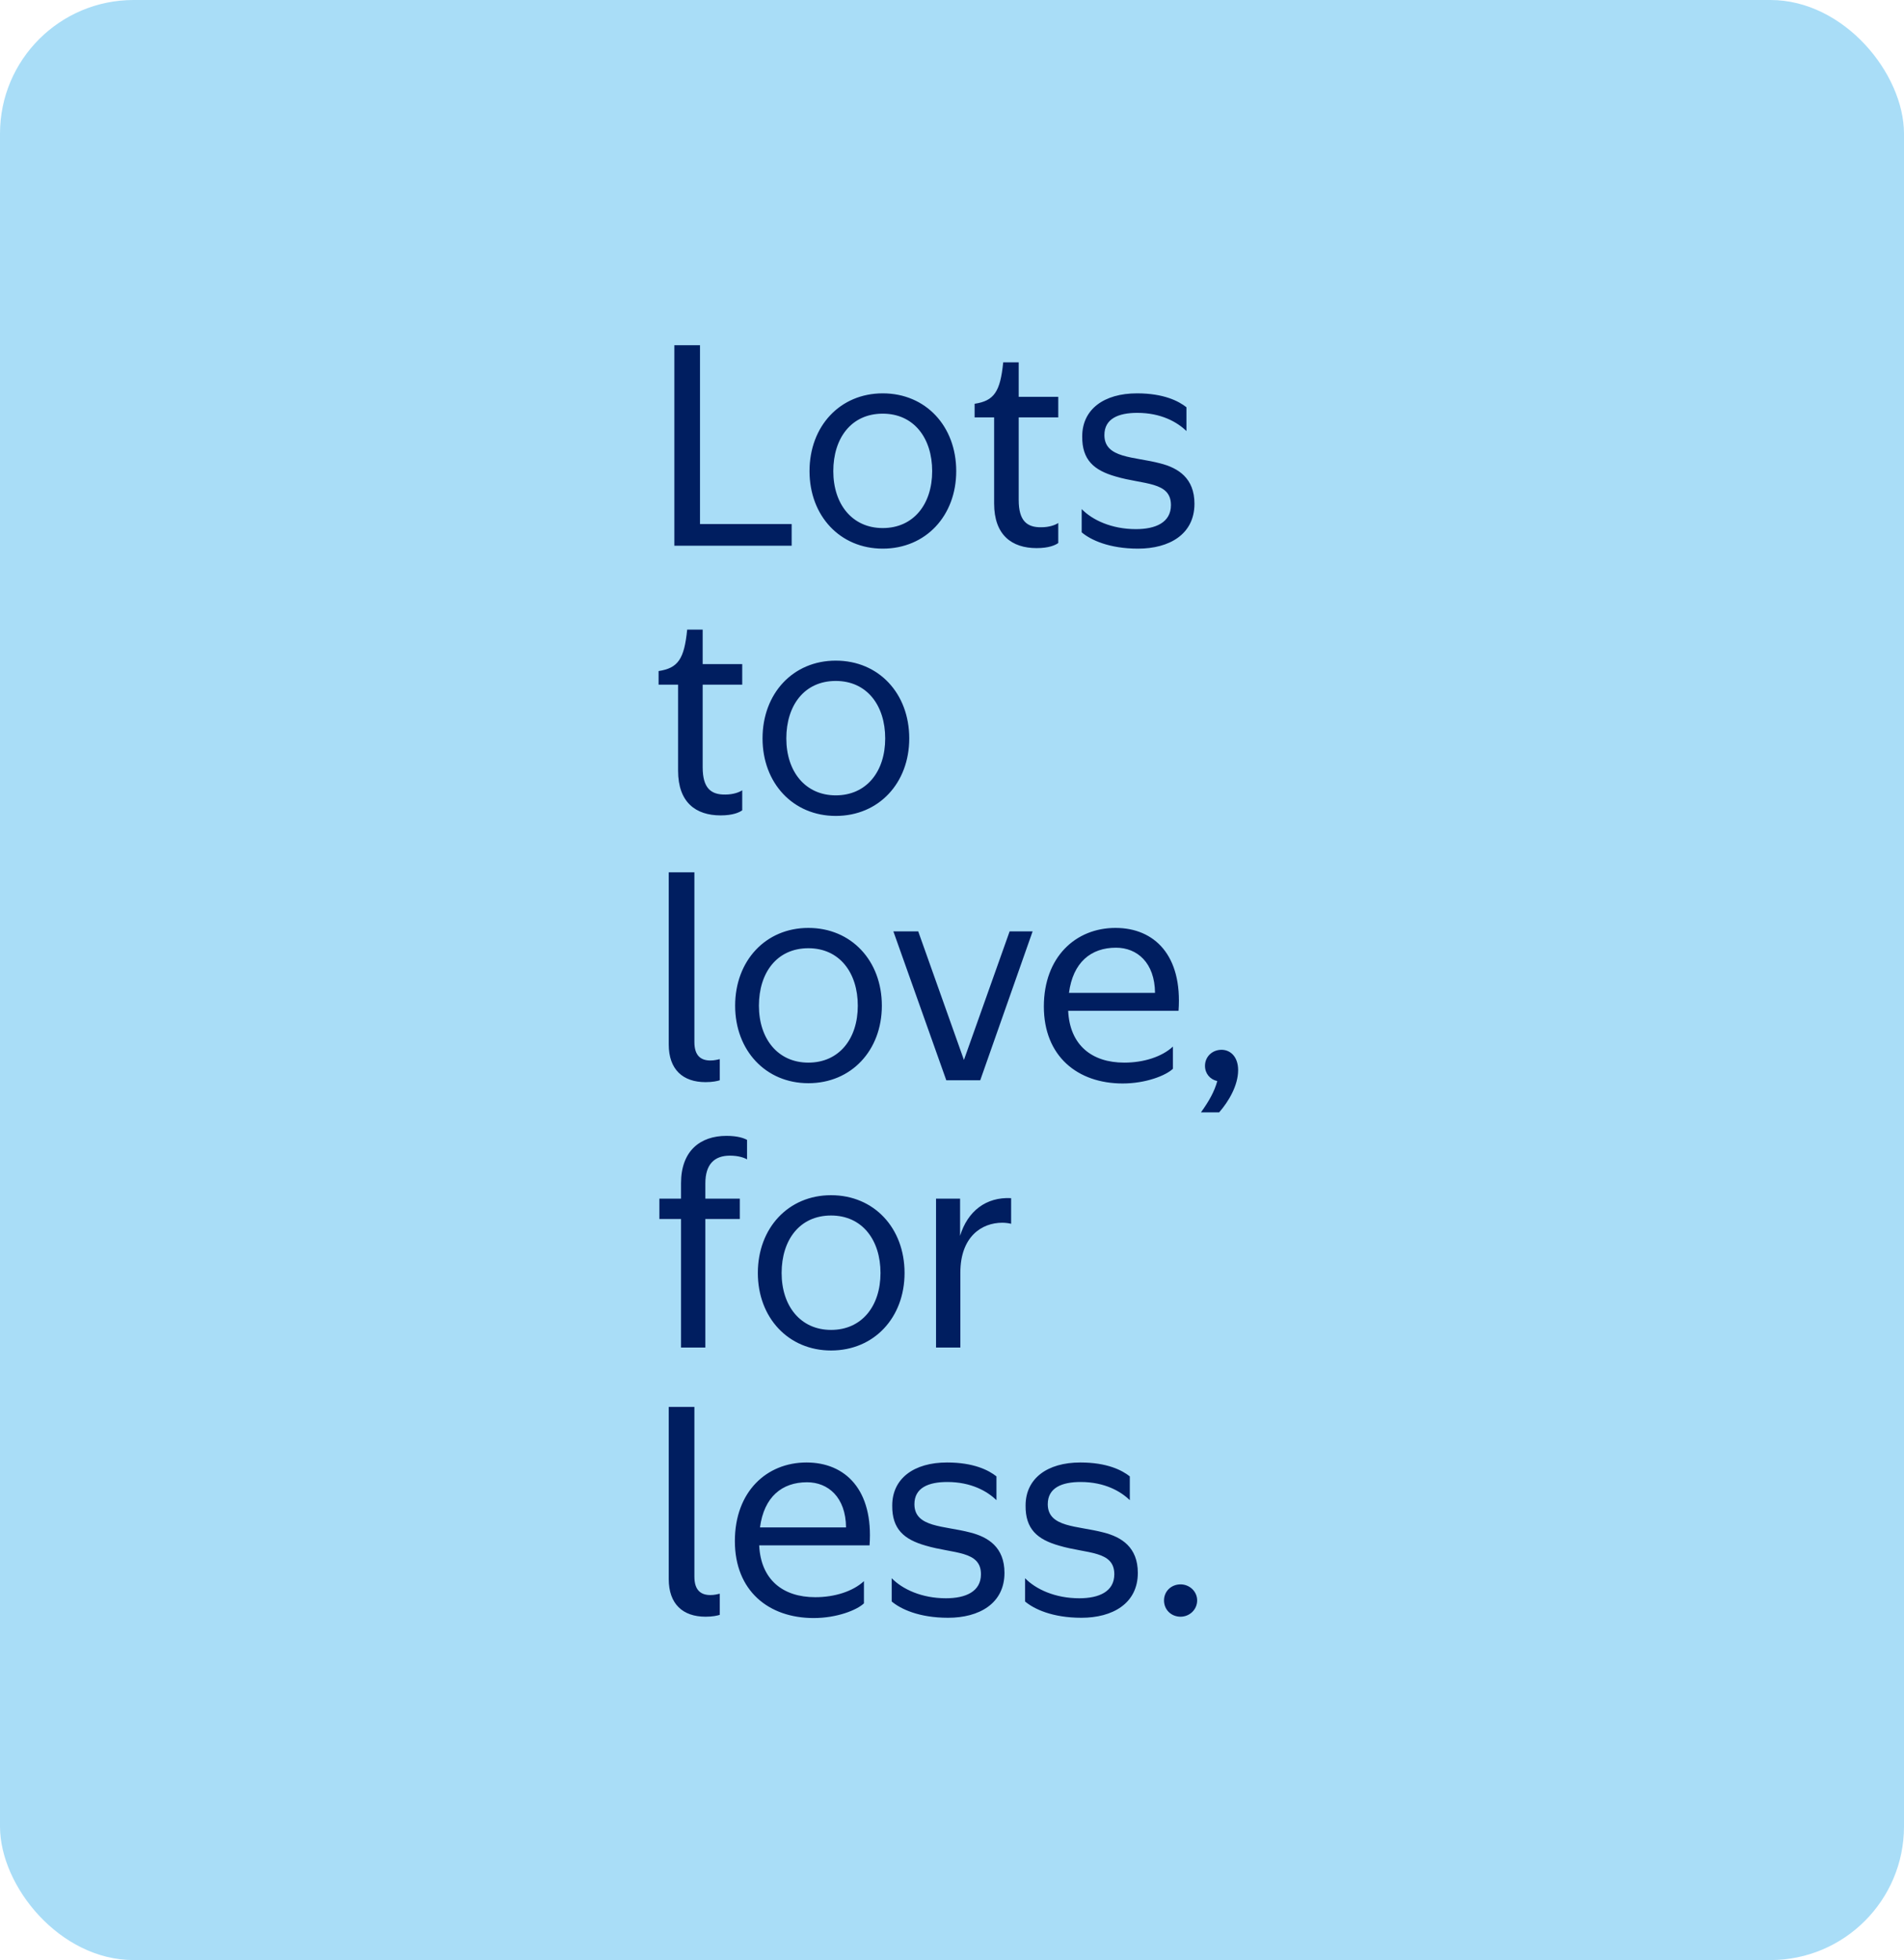 <svg width="342" height="352" viewBox="0 0 342 352" fill="none" xmlns="http://www.w3.org/2000/svg">
<rect width="342" height="352" rx="24" fill="#A9DDF7"/>
<path d="M121.128 98V62H125.736V94.112H142.2V98H121.128ZM158.559 98.528C150.879 98.528 145.407 92.624 145.407 84.608C145.407 76.544 150.879 70.64 158.559 70.64C166.287 70.64 171.759 76.544 171.759 84.608C171.759 92.624 166.287 98.528 158.559 98.528ZM158.559 94.832C164.079 94.832 167.439 90.56 167.439 84.608C167.439 78.704 164.175 74.288 158.559 74.288C152.895 74.288 149.679 78.704 149.679 84.608C149.679 90.56 153.087 94.832 158.559 94.832ZM180.198 65.072H182.982V71.264H190.086V74.96H182.982V89.792C182.982 93.488 184.422 94.736 187.062 94.688C188.502 94.688 189.606 94.256 190.086 93.92V97.52C189.558 97.904 188.406 98.432 186.198 98.432C181.734 98.432 178.566 96.08 178.566 90.416V74.96H175.062V72.512C178.566 71.984 179.67 70.352 180.198 65.072ZM198.374 78.128C198.374 82.352 203.702 81.968 208.406 83.216C211.622 84.032 214.55 85.856 214.55 90.464C214.55 95.984 209.99 98.528 204.422 98.528C199.19 98.528 195.878 96.944 194.294 95.6V91.424C196.214 93.392 199.67 95.024 204.038 95.024C207.59 95.024 210.326 93.824 210.326 90.704C210.326 86.432 205.382 87.056 200.39 85.568C196.502 84.464 194.342 82.592 194.39 78.368C194.39 73.52 198.278 70.64 204.23 70.64C209.03 70.64 211.718 72.032 213.11 73.136V77.408C211.478 75.824 208.598 74.144 204.278 74.144C200.87 74.144 198.374 75.2 198.374 78.128ZM123.432 113.072H126.216V119.264H133.32V122.96H126.216V137.792C126.216 141.488 127.656 142.736 130.296 142.688C131.736 142.688 132.84 142.256 133.32 141.92V145.52C132.792 145.904 131.64 146.432 129.432 146.432C124.968 146.432 121.8 144.08 121.8 138.416V122.96H118.296V120.512C121.8 119.984 122.904 118.352 123.432 113.072ZM150.121 146.528C142.441 146.528 136.969 140.624 136.969 132.608C136.969 124.544 142.441 118.64 150.121 118.64C157.849 118.64 163.321 124.544 163.321 132.608C163.321 140.624 157.849 146.528 150.121 146.528ZM150.121 142.832C155.641 142.832 159.001 138.56 159.001 132.608C159.001 126.704 155.737 122.288 150.121 122.288C144.457 122.288 141.241 126.704 141.241 132.608C141.241 138.56 144.649 142.832 150.121 142.832ZM120.12 187.568V156.656H124.728V187.136C124.728 189.632 125.928 190.448 127.608 190.448C128.28 190.448 128.856 190.304 129.288 190.208V194C128.856 194.144 127.992 194.336 126.744 194.336C122.664 194.336 120.12 192.08 120.12 187.568ZM145.199 194.528C137.519 194.528 132.047 188.624 132.047 180.608C132.047 172.544 137.519 166.64 145.199 166.64C152.927 166.64 158.399 172.544 158.399 180.608C158.399 188.624 152.927 194.528 145.199 194.528ZM145.199 190.832C150.719 190.832 154.079 186.56 154.079 180.608C154.079 174.704 150.815 170.288 145.199 170.288C139.535 170.288 136.319 174.704 136.319 180.608C136.319 186.56 139.727 190.832 145.199 190.832ZM160.471 167.264H164.935L173.143 190.352L181.351 167.264H185.479L176.071 194H169.975L160.471 167.264ZM210.683 191.936C209.435 193.136 205.835 194.576 201.659 194.576C193.547 194.576 187.499 189.68 187.499 180.752C187.499 171.872 193.211 166.64 200.363 166.64C207.371 166.64 212.411 171.584 211.691 181.52H191.867C192.155 187.664 196.091 190.832 201.947 190.832C205.451 190.832 208.715 189.776 210.683 187.952V191.936ZM200.459 170.192C195.947 170.192 192.731 172.832 192.011 178.304H207.467C207.419 172.88 204.251 170.192 200.459 170.192ZM222.395 192.176C222.395 194.96 220.667 197.84 218.987 199.76H215.723C217.163 197.744 218.123 196.064 218.651 194.144C217.355 193.856 216.443 192.8 216.443 191.408C216.443 189.776 217.739 188.528 219.419 188.528C221.003 188.528 222.395 189.776 222.395 192.176ZM118.44 218.912V215.264H122.328V212.48C122.328 206.672 125.784 203.984 130.488 203.984C132.552 203.984 133.656 204.416 134.184 204.704V208.208C133.704 207.92 132.648 207.536 131.112 207.536C128.328 207.536 126.696 209.072 126.696 212.528V215.264H132.888V218.912H126.696V242H122.328V218.912H118.44ZM149.277 242.528C141.597 242.528 136.125 236.624 136.125 228.608C136.125 220.544 141.597 214.64 149.277 214.64C157.005 214.64 162.477 220.544 162.477 228.608C162.477 236.624 157.005 242.528 149.277 242.528ZM149.277 238.832C154.797 238.832 158.157 234.56 158.157 228.608C158.157 222.704 154.893 218.288 149.277 218.288C143.613 218.288 140.397 222.704 140.397 228.608C140.397 234.56 143.805 238.832 149.277 238.832ZM172.5 228.56V242H168.132V215.264H172.452V221.936C173.796 217.52 177.108 214.928 181.62 215.168V219.776C181.284 219.68 180.612 219.584 180.036 219.584C176.34 219.584 172.5 222.08 172.5 228.56ZM120.12 283.568V252.656H124.728V283.136C124.728 285.632 125.928 286.448 127.608 286.448C128.28 286.448 128.856 286.304 129.288 286.208V290C128.856 290.144 127.992 290.336 126.744 290.336C122.664 290.336 120.12 288.08 120.12 283.568ZM155.183 287.936C153.935 289.136 150.335 290.576 146.159 290.576C138.047 290.576 131.999 285.68 131.999 276.752C131.999 267.872 137.711 262.64 144.863 262.64C151.871 262.64 156.911 267.584 156.191 277.52H136.367C136.655 283.664 140.591 286.832 146.447 286.832C149.951 286.832 153.215 285.776 155.183 283.952V287.936ZM144.959 266.192C140.447 266.192 137.231 268.832 136.511 274.304H151.967C151.919 268.88 148.751 266.192 144.959 266.192ZM164.249 270.128C164.249 274.352 169.577 273.968 174.281 275.216C177.497 276.032 180.425 277.856 180.425 282.464C180.425 287.984 175.865 290.528 170.297 290.528C165.065 290.528 161.753 288.944 160.169 287.6V283.424C162.089 285.392 165.545 287.024 169.913 287.024C173.465 287.024 176.201 285.824 176.201 282.704C176.201 278.432 171.257 279.056 166.265 277.568C162.377 276.464 160.217 274.592 160.265 270.368C160.265 265.52 164.153 262.64 170.105 262.64C174.905 262.64 177.593 264.032 178.985 265.136V269.408C177.353 267.824 174.473 266.144 170.153 266.144C166.745 266.144 164.249 267.2 164.249 270.128ZM188.202 270.128C188.202 274.352 193.53 273.968 198.234 275.216C201.45 276.032 204.378 277.856 204.378 282.464C204.378 287.984 199.818 290.528 194.25 290.528C189.018 290.528 185.706 288.944 184.122 287.6V283.424C186.042 285.392 189.498 287.024 193.866 287.024C197.418 287.024 200.154 285.824 200.154 282.704C200.154 278.432 195.21 279.056 190.218 277.568C186.33 276.464 184.17 274.592 184.218 270.368C184.218 265.52 188.106 262.64 194.058 262.64C198.858 262.64 201.546 264.032 202.938 265.136V269.408C201.306 267.824 198.426 266.144 194.106 266.144C190.698 266.144 188.202 267.2 188.202 270.128ZM212.059 290.336C210.379 290.336 209.083 289.088 209.083 287.408C209.083 285.776 210.379 284.528 212.059 284.528C213.643 284.528 215.035 285.776 215.035 287.408C215.035 289.088 213.643 290.336 212.059 290.336Z" fill="#001E60"/>
</svg>
